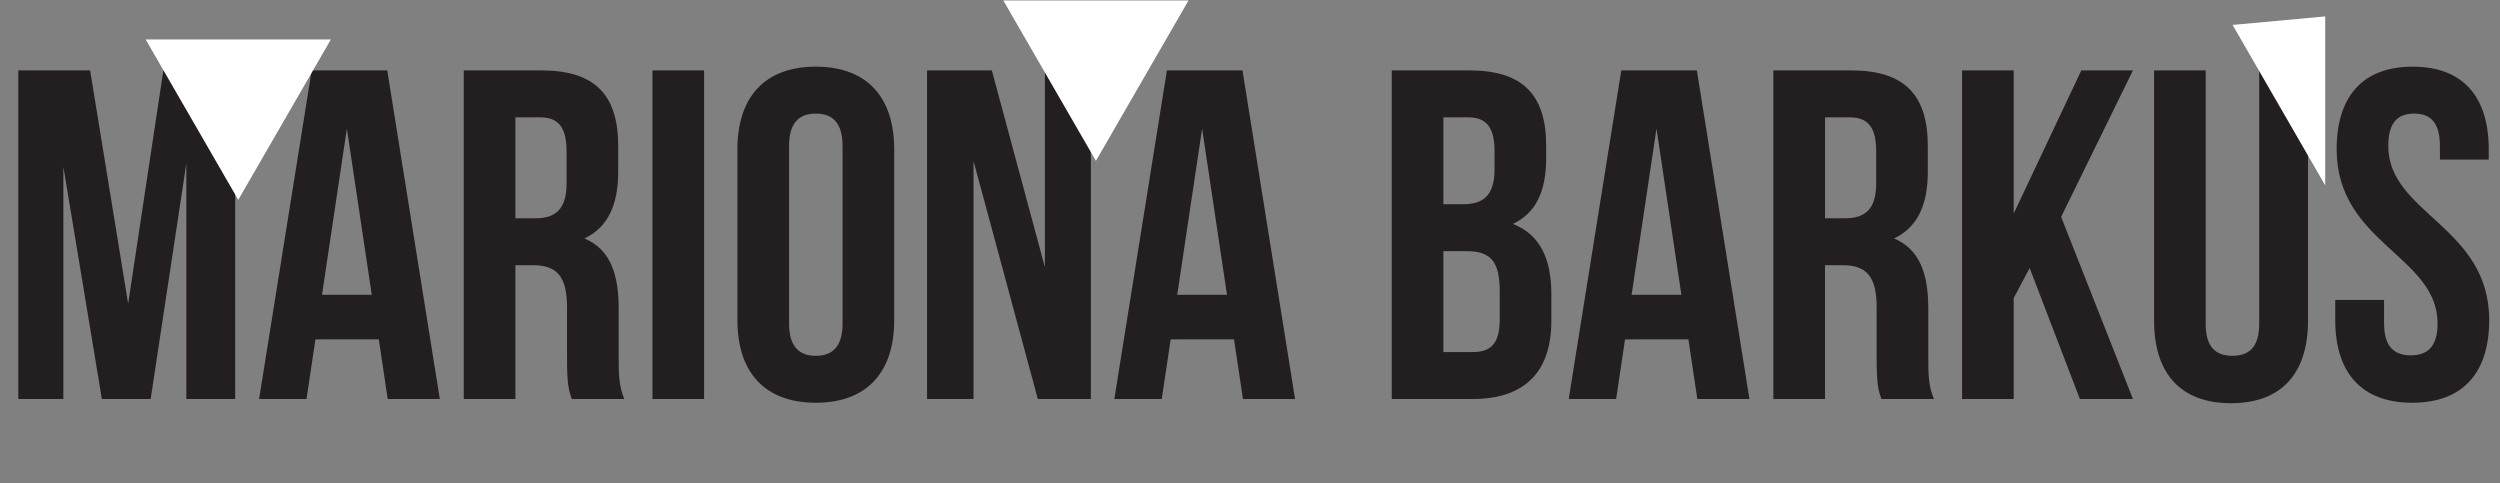 <svg id="Layer_1" data-name="Layer 1" xmlns="http://www.w3.org/2000/svg" viewBox="0 0 1085.981 209.817">
  <rect x="0" y="0" width="1085.981" height="209.817" fill="#808080" stroke="none"/>
  <defs>
    <style>
      .cls-1 {
        fill: #231f20;
      }

      .cls-2 {
        fill: #fff;
      }
    </style>
  </defs>
  <title>Barkus Header</title>
  <g>
    <path class="cls-1" d="M100.759,237.6l15.293-101.34h31.2V278.992H126.043V176.633l-15.5,102.359H89.341L72.621,178.06V278.992H53.046V136.26h31.2Z" transform="translate(-45.094 -105.674)"/>
    <path class="cls-1" d="M236.149,278.992H213.516l-3.874-25.9H182.115l-3.874,25.9H157.647L180.484,136.26h32.829Zm-51.18-45.267h21.614l-10.807-72.182Z" transform="translate(-45.094 -105.674)"/>
    <path class="cls-1" d="M293.447,278.992c-1.223-3.67-2.039-5.913-2.039-17.536V239.027c0-13.254-4.486-18.147-14.681-18.147h-7.749v58.112H246.549V136.26H280.4c23.245,0,33.236,10.807,33.236,32.829V180.3c0,14.681-4.69,24.264-14.681,28.954,11.215,4.69,14.885,15.5,14.885,30.381v22.022c0,6.933.2,12.03,2.447,17.332ZM268.979,156.65v43.839h8.768c8.36,0,13.458-3.67,13.458-15.089V171.331c0-10.195-3.466-14.681-11.418-14.681Z" transform="translate(-45.094 -105.674)"/>
    <path class="cls-1" d="M328.518,136.26h22.429V278.992H328.518Z" transform="translate(-45.094 -105.674)"/>
    <path class="cls-1" d="M365.422,170.516c0-22.837,12.03-35.887,34.052-35.887s34.052,13.05,34.052,35.887v74.221c0,22.837-12.03,35.887-34.052,35.887s-34.052-13.05-34.052-35.887Zm22.43,75.648c0,10.2,4.486,14.069,11.623,14.069s11.622-3.874,11.622-14.069V169.088c0-10.2-4.486-14.069-11.622-14.069s-11.623,3.874-11.623,14.069Z" transform="translate(-45.094 -105.674)"/>
    <path class="cls-1" d="M467.985,175.613V278.992H447.8V136.26h28.139L498.979,221.7V136.26h19.982V278.992H495.92Z" transform="translate(-45.094 -105.674)"/>
    <path class="cls-1" d="M607.657,278.992H585.024l-3.874-25.9H553.623l-3.874,25.9H529.155L551.992,136.26H584.82Zm-51.18-45.267h21.614l-10.807-72.182Z" transform="translate(-45.094 -105.674)"/>
    <path class="cls-1" d="M716.746,169.088v5.1c0,14.681-4.486,24.061-14.477,28.75,12.03,4.689,16.72,15.5,16.72,30.585v11.622c0,22.022-11.623,33.848-34.052,33.848H649.662V136.26H683.51C706.755,136.26,716.746,147.067,716.746,169.088ZM672.091,156.65v37.722h8.768c8.36,0,13.458-3.67,13.458-15.089v-7.953c0-10.195-3.466-14.681-11.418-14.681Zm0,58.112V258.6h12.846c7.544,0,11.623-3.466,11.623-14.069V232.094c0-13.253-4.282-17.332-14.477-17.332Z" transform="translate(-45.094 -105.674)"/>
    <path class="cls-1" d="M805.036,278.992H782.4l-3.874-25.9H751l-3.875,25.9H726.533L749.37,136.26H782.2Zm-51.18-45.267H775.47l-10.807-72.182Z" transform="translate(-45.094 -105.674)"/>
    <path class="cls-1" d="M862.333,278.992c-1.223-3.67-2.039-5.913-2.039-17.536V239.027c0-13.254-4.486-18.147-14.681-18.147h-7.749v58.112H815.436V136.26h33.848c23.245,0,33.236,10.807,33.236,32.829V180.3c0,14.681-4.69,24.264-14.681,28.954,11.215,4.69,14.885,15.5,14.885,30.381v22.022c0,6.933.2,12.03,2.447,17.332ZM837.865,156.65v43.839h8.768c8.36,0,13.458-3.67,13.458-15.089V171.331c0-10.195-3.466-14.681-11.418-14.681Z" transform="translate(-45.094 -105.674)"/>
    <path class="cls-1" d="M926.766,222.1l-6.933,13.05v43.839H897.4V136.26h22.429v62.19L949.2,136.26h22.429l-31.2,63.618,31.2,79.114H948.583Z" transform="translate(-45.094 -105.674)"/>
    <path class="cls-1" d="M1003.228,136.26V246.368c0,10.2,4.486,13.865,11.623,13.865s11.623-3.67,11.623-13.865V136.26h21.206V244.94c0,22.837-11.419,35.887-33.44,35.887s-33.44-13.05-33.44-35.887V136.26Z" transform="translate(-45.094 -105.674)"/>
    <path class="cls-1" d="M1093.149,134.629c21.817,0,33.032,13.05,33.032,35.887V175h-21.206v-5.913c0-10.2-4.078-14.069-11.215-14.069s-11.214,3.874-11.214,14.069c0,29.362,43.839,34.868,43.839,75.648,0,22.837-11.418,35.887-33.44,35.887s-33.44-13.05-33.44-35.887v-8.768h21.206v10.195c0,10.2,4.486,13.866,11.623,13.866s11.623-3.67,11.623-13.866c0-29.362-43.839-34.867-43.839-75.648C1060.117,147.679,1071.332,134.629,1093.149,134.629Z" transform="translate(-45.094 -105.674)"/>
  </g>
  <polygon class="cls-2" points="435.829 0.195 476.06 69.873 516.291 0.195 435.829 0.195"/>
  <polygon class="cls-2" points="63.269 17.134 103.501 86.813 143.732 17.134 63.269 17.134"/>
  <polygon class="cls-2" points="969.817 10.833 1010.048 80.511 1010.048 7.127 969.817 10.833"/>
</svg>
